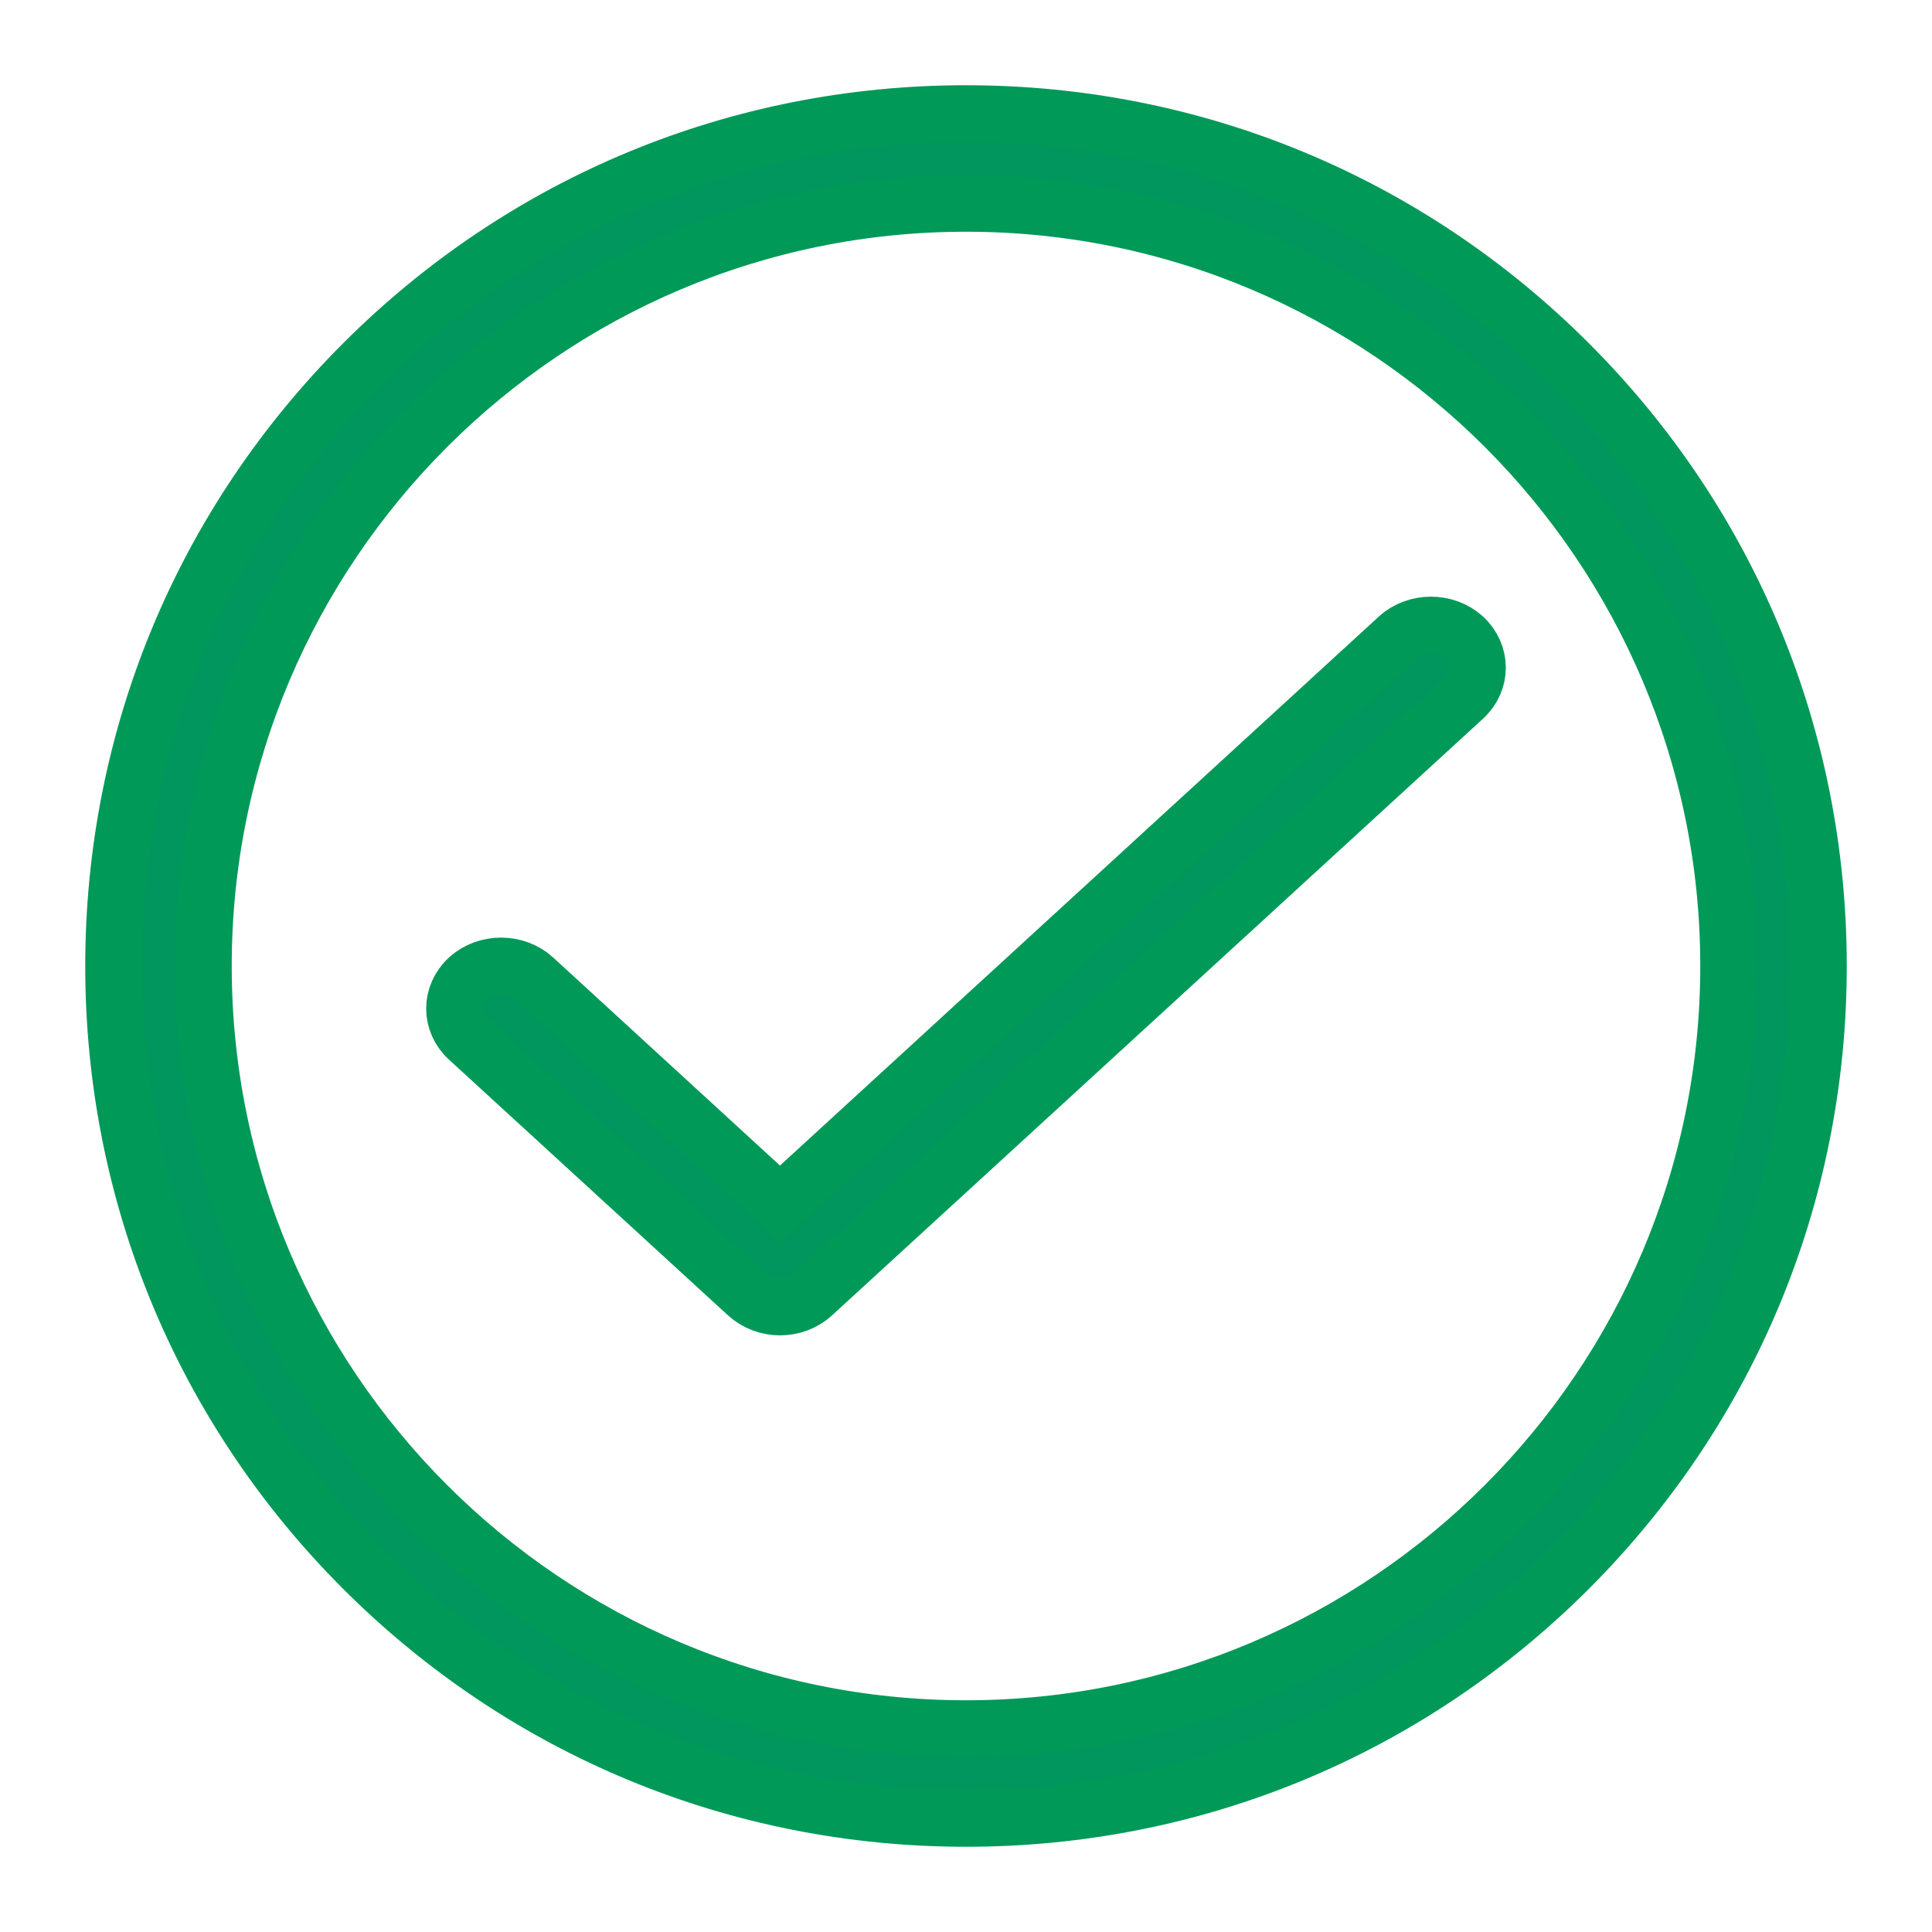 <?xml version="1.0" encoding="UTF-8"?>
<svg width="17px" height="17px" viewBox="0 0 17 17" version="1.1" xmlns="http://www.w3.org/2000/svg" xmlns:xlink="http://www.w3.org/1999/xlink">
    <title>Check mark</title>
    <g id="Sandbox" stroke="none" stroke-width="1" fill="none" fill-rule="evenodd">
        <g id="Login-page-Laptop-view" transform="translate(-277, -850)" fill="#00965E" stroke="#009958" stroke-width="0.5">
            <g id="Check-mark" transform="translate(278, 851)">
                <path d="M7.5,0.789 C3.8,0.789 0.789,3.8 0.789,7.5 C0.789,11.201 3.8,14.211 7.5,14.211 C11.2,14.211 14.211,11.201 14.211,7.5 C14.211,3.8 11.2,0.789 7.5,0.789 M7.5,15 C5.496,15 3.613,14.22 2.196,12.804 C0.779,11.387 0,9.504 0,7.501 C0,5.497 0.78,3.614 2.196,2.197 C3.613,0.78 5.496,0 7.5,0 C9.504,0 11.387,0.78 12.804,2.197 C14.221,3.614 15,5.497 15,7.501 C15,9.504 14.22,11.387 12.804,12.804 C11.387,14.22 9.504,15 7.5,15" id="Fill-1"></path>
                <path d="M5.864,10.5 C5.759,10.5 5.655,10.463 5.575,10.39 L3.12,8.14 C2.96,7.994 2.96,7.756 3.12,7.609 C3.279,7.464 3.539,7.464 3.698,7.609 L5.863,9.595 L11.302,4.609 C11.461,4.464 11.721,4.464 11.88,4.609 C12.04,4.756 12.04,4.994 11.88,5.14 L6.152,10.39 C6.072,10.464 5.967,10.5 5.863,10.5 L5.864,10.5 Z" id="Fill-3"></path>
            </g>
        </g>
    </g>
</svg>
